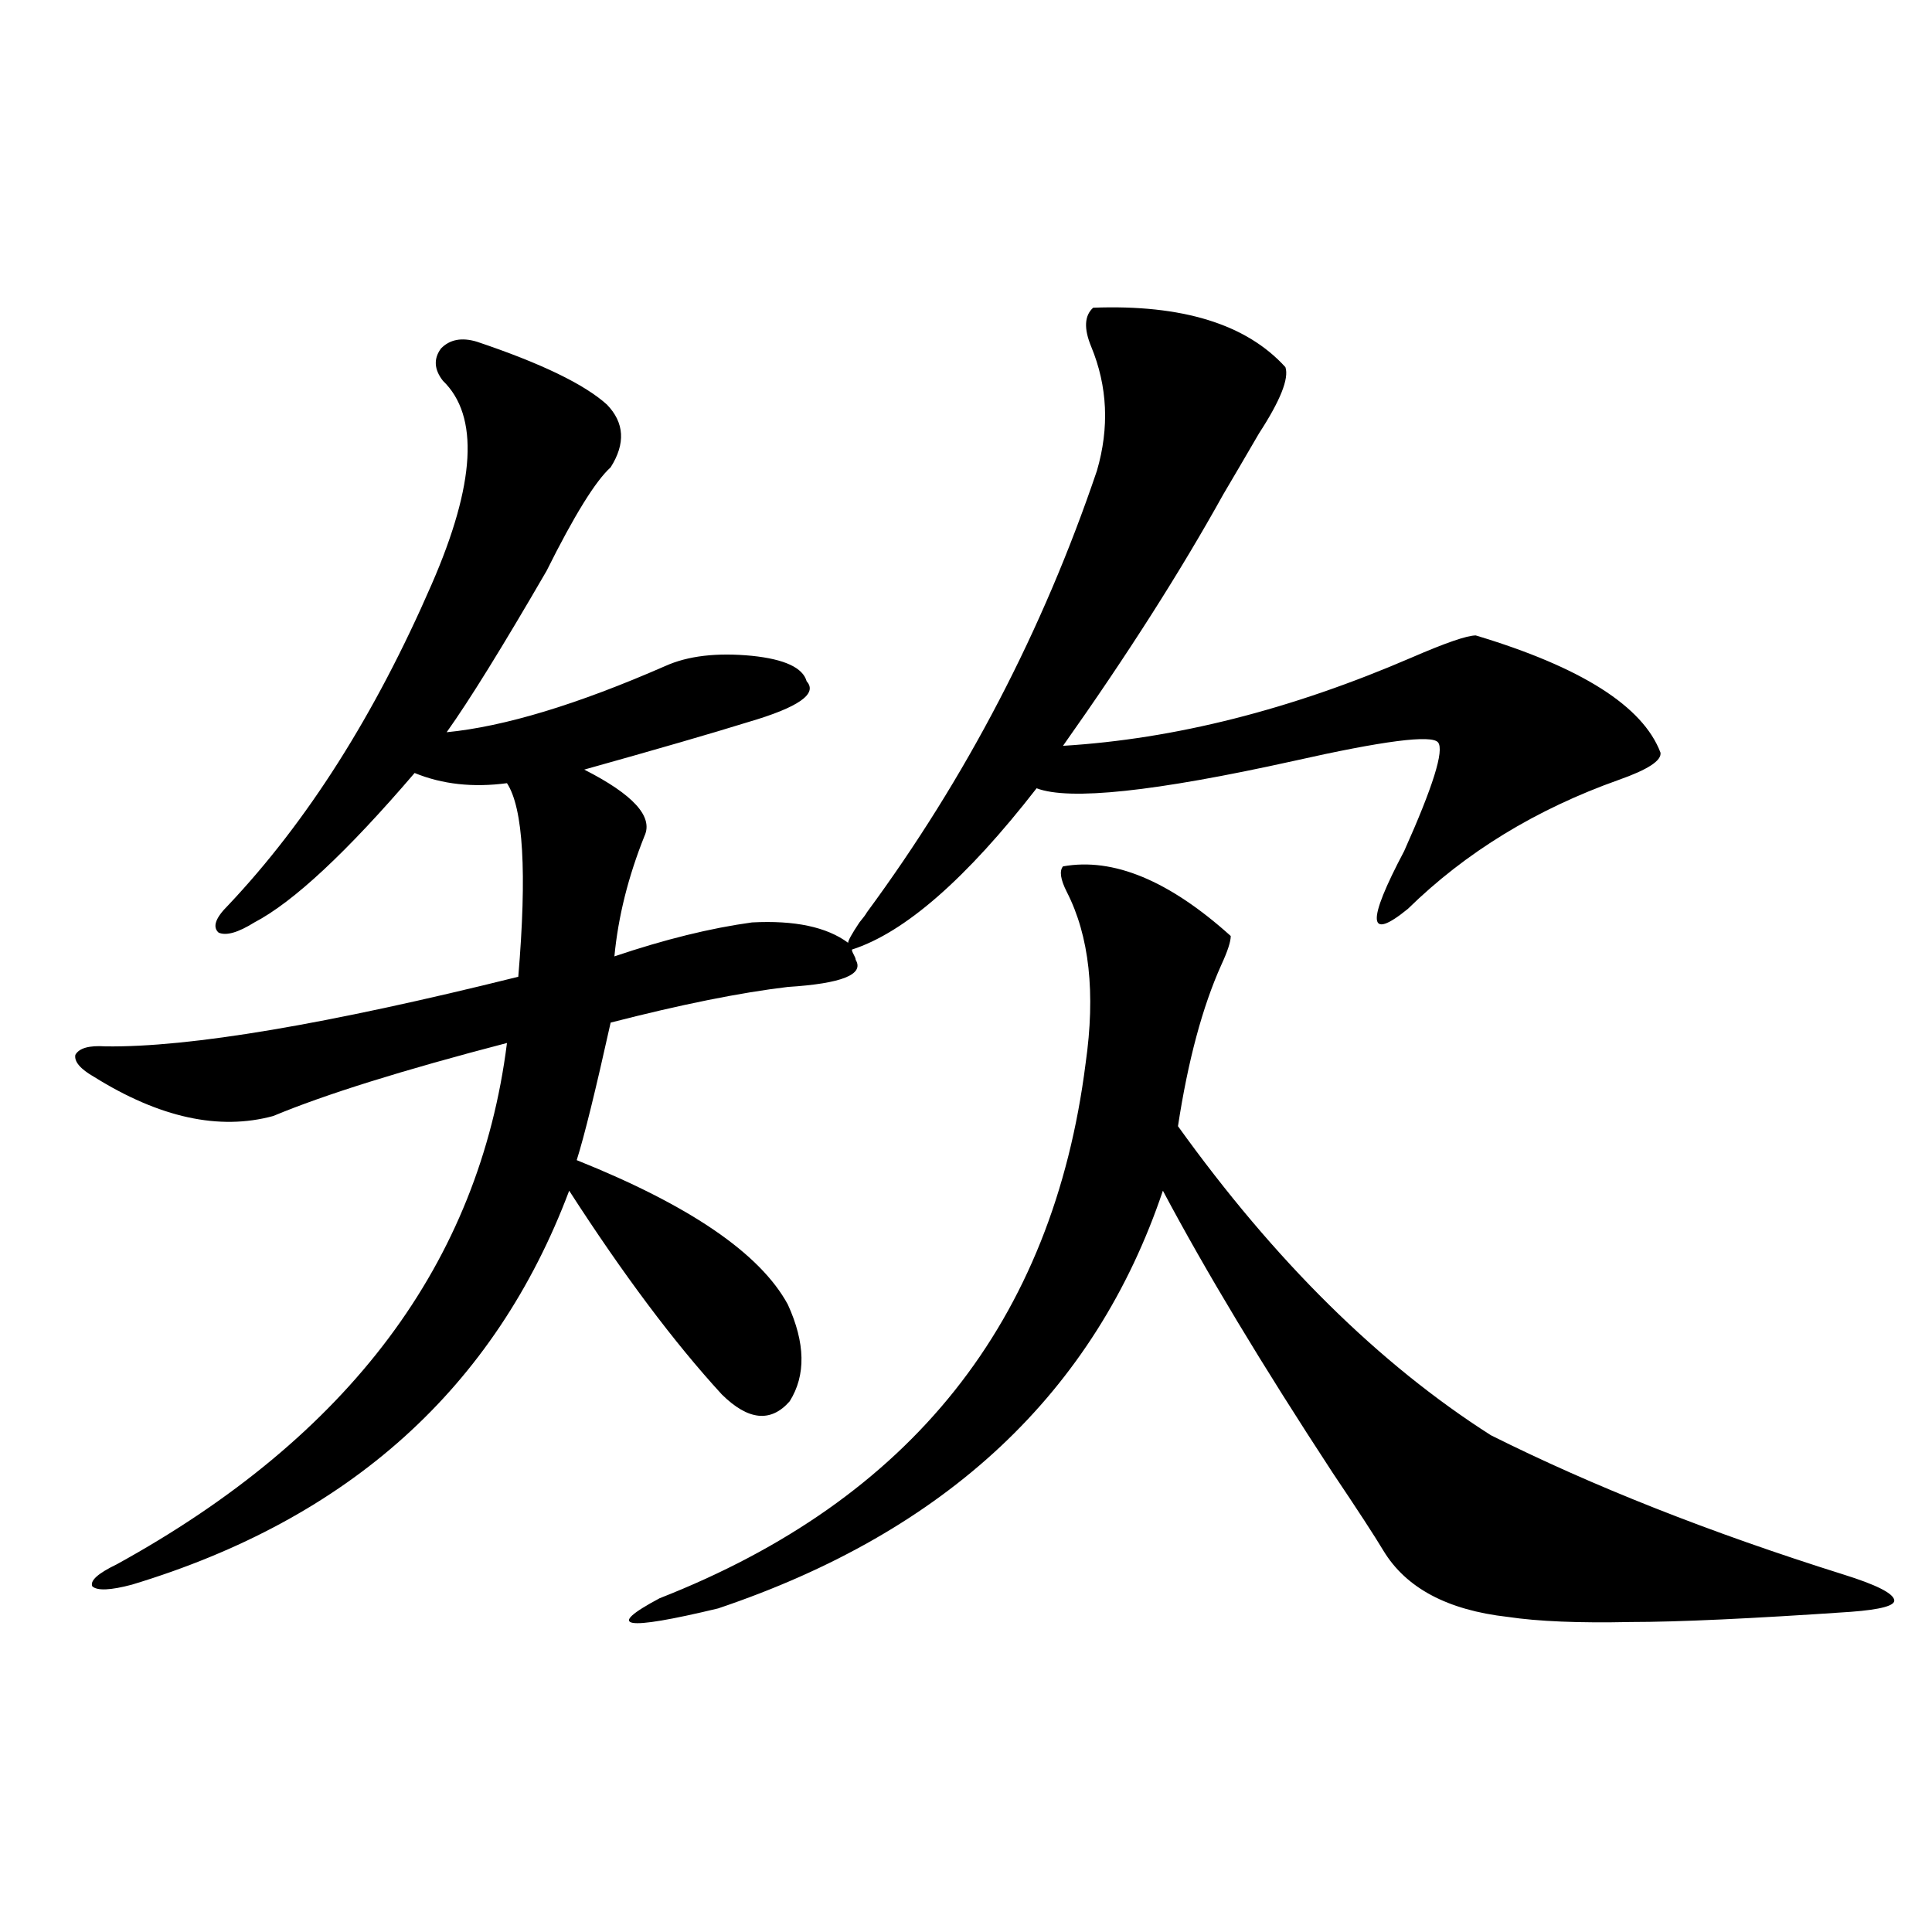 <?xml version="1.0" encoding="utf-8"?>
<!-- Generator: Adobe Illustrator 16.0.0, SVG Export Plug-In . SVG Version: 6.00 Build 0)  -->
<!DOCTYPE svg PUBLIC "-//W3C//DTD SVG 1.1//EN" "http://www.w3.org/Graphics/SVG/1.1/DTD/svg11.dtd">
<svg version="1.1" id="图层_1" xmlns="http://www.w3.org/2000/svg" xmlns:xlink="http://www.w3.org/1999/xlink" x="0px" y="0px"
	 width="1000px" height="1000px" viewBox="0 0 1000 1000" enable-background="new 0 0 1000 1000" xml:space="preserve">
<path d="M565.815,159.277c46.173-1.758,79.343,8.501,99.51,30.762c1.951,5.864-2.606,17.29-13.658,34.277
	c-7.164,12.305-13.338,22.852-18.536,31.641c-22.118,39.854-49.755,83.208-82.925,130.078
	c57.88-3.516,118.046-18.745,180.483-45.703c17.561-7.607,28.612-11.426,33.17-11.426c54.633,16.411,86.492,36.626,95.607,60.645
	c0.641,4.106-6.509,8.789-21.463,14.063c-42.926,15.244-79.357,37.505-109.266,66.797c-20.822,17.002-21.463,7.031-1.951-29.883
	c14.954-33.398,20.808-52.144,17.561-56.25c-3.262-4.092-28.292-0.879-75.12,9.668c-71.553,15.82-115.774,20.518-132.68,14.063
	c-36.432,46.885-68.291,74.707-95.607,83.496c0,0.591,0.32,1.47,0.976,2.637c0.641,1.182,0.976,2.061,0.976,2.637
	c4.543,7.622-7.164,12.305-35.121,14.063c-24.725,2.939-55.288,9.092-91.705,18.457c-7.805,35.156-13.658,58.887-17.561,71.191
	c58.535,23.442,94.952,48.34,109.266,74.707c9.101,19.927,9.421,36.626,0.976,50.098c-9.756,11.138-21.463,9.971-35.121-3.516
	c-24.725-26.943-51.065-62.1-79.022-105.469C256.22,718.262,180.779,786.24,68.267,820.215c-11.067,2.939-17.896,3.228-20.487,0.879
	c-1.311-2.925,2.927-6.729,12.683-11.426c120.317-66.206,187.632-156.143,201.946-269.824
	c-53.992,14.063-94.312,26.67-120.972,37.793c-27.972,7.622-58.871,0.879-92.681-20.215c-7.165-4.092-10.412-7.91-9.756-11.426
	c1.951-3.516,7.149-4.971,15.609-4.395c43.566,0.591,114.784-11.426,213.653-36.035c4.543-53.901,2.592-87.3-5.854-100.195
	c-17.561,2.349-33.505,0.591-47.803-5.273c-35.121,41.021-62.773,66.797-82.925,77.344c-8.46,5.273-14.634,7.031-18.536,5.273
	c-3.262-2.925-1.631-7.607,4.878-14.063c40.975-43.354,76.096-98.726,105.363-166.113c22.758-52.144,24.709-87.3,5.854-105.469
	c-4.558-5.85-4.878-11.426-0.976-16.699c4.542-4.683,10.731-5.85,18.536-3.516c33.17,11.138,55.608,21.973,67.315,32.52
	c9.101,9.38,9.756,20.215,1.951,32.52c-7.805,7.031-18.871,24.912-33.17,53.613c-22.773,39.263-39.999,67.1-51.706,83.496
	c29.908-2.925,67.635-14.351,113.167-34.277c11.707-5.273,26.661-7.031,44.877-5.273c16.905,1.758,26.341,6.152,28.292,13.184
	c5.854,6.455-4.237,13.486-30.243,21.094c-18.871,5.864-47.163,14.063-84.876,24.609c25.365,12.896,35.762,24.321,31.219,34.277
	c-8.46,21.094-13.658,41.899-15.609,62.402c26.006-8.789,49.755-14.639,71.218-17.578c22.104-1.167,38.688,2.349,49.755,10.547
	c0-1.167,1.951-4.683,5.854-10.547c1.951-2.334,3.247-4.092,3.902-5.273c51.371-69.722,91.05-145.898,119.021-228.516
	c6.494-22.261,5.519-43.643-2.927-64.16C560.938,170.127,561.258,163.384,565.815,159.277z M550.206,448.438
	c26.006-4.683,54.953,7.334,86.827,36.035c0,2.939-1.631,7.91-4.878,14.941c-9.756,21.685-17.24,49.521-22.438,83.496
	c50.075,69.736,104.053,123.047,161.947,159.961c52.682,26.367,113.488,50.4,182.435,72.07c16.905,5.273,25.686,9.668,26.341,13.184
	c0.641,2.926-6.829,4.972-22.438,6.152c-51.386,3.516-89.434,5.273-114.144,5.273c-26.676,0.577-47.804-0.302-63.413-2.637
	c-31.219-3.516-52.682-14.941-64.389-34.277c-4.558-7.607-13.338-21.094-26.341-40.43c-36.432-55.659-65.699-104.287-87.803-145.898
	C566.791,720.61,490.04,792.681,371.674,832.52c-48.779,11.715-58.87,9.957-30.243-5.273
	c130.073-50.977,203.563-143.262,220.482-276.855c5.198-36.323,1.951-65.918-9.756-88.77
	C548.896,455.181,548.255,450.786,550.206,448.438z"/>
</svg>
